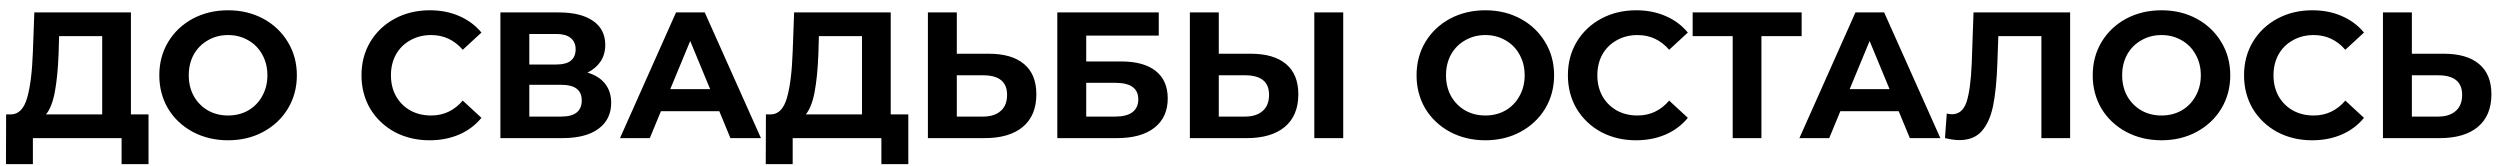 <?xml version="1.0" encoding="UTF-8"?> <svg xmlns="http://www.w3.org/2000/svg" width="181" height="12" viewBox="0 0 181 12" fill="none"> <path d="M10.753 8.284V11.885H8.803V10H2.381V11.885H0.431L0.444 8.284H0.808C1.354 8.267 1.74 7.868 1.965 7.088C2.191 6.308 2.329 5.194 2.381 3.747L2.485 0.9H9.479V8.284H10.753ZM4.24 3.942C4.197 5.025 4.106 5.935 3.967 6.672C3.829 7.4 3.616 7.937 3.33 8.284H7.399V2.616H4.279L4.24 3.942ZM16.513 10.156C15.568 10.156 14.715 9.952 13.952 9.545C13.198 9.138 12.604 8.579 12.171 7.868C11.746 7.149 11.534 6.343 11.534 5.45C11.534 4.557 11.746 3.756 12.171 3.045C12.604 2.326 13.198 1.762 13.952 1.355C14.715 0.948 15.568 0.744 16.513 0.744C17.458 0.744 18.307 0.948 19.061 1.355C19.815 1.762 20.409 2.326 20.842 3.045C21.275 3.756 21.492 4.557 21.492 5.45C21.492 6.343 21.275 7.149 20.842 7.868C20.409 8.579 19.815 9.138 19.061 9.545C18.307 9.952 17.458 10.156 16.513 10.156ZM16.513 8.362C17.05 8.362 17.536 8.241 17.969 7.998C18.402 7.747 18.74 7.4 18.983 6.958C19.234 6.516 19.36 6.013 19.36 5.45C19.36 4.887 19.234 4.384 18.983 3.942C18.74 3.5 18.402 3.158 17.969 2.915C17.536 2.664 17.05 2.538 16.513 2.538C15.976 2.538 15.49 2.664 15.057 2.915C14.624 3.158 14.281 3.5 14.03 3.942C13.787 4.384 13.666 4.887 13.666 5.45C13.666 6.013 13.787 6.516 14.03 6.958C14.281 7.4 14.624 7.747 15.057 7.998C15.49 8.241 15.976 8.362 16.513 8.362ZM31.099 10.156C30.172 10.156 29.331 9.957 28.577 9.558C27.832 9.151 27.242 8.592 26.809 7.881C26.384 7.162 26.172 6.351 26.172 5.45C26.172 4.549 26.384 3.743 26.809 3.032C27.242 2.313 27.832 1.754 28.577 1.355C29.331 0.948 30.176 0.744 31.112 0.744C31.901 0.744 32.611 0.883 33.244 1.16C33.885 1.437 34.423 1.836 34.856 2.356L33.504 3.604C32.889 2.893 32.126 2.538 31.216 2.538C30.653 2.538 30.15 2.664 29.708 2.915C29.266 3.158 28.919 3.5 28.668 3.942C28.425 4.384 28.304 4.887 28.304 5.45C28.304 6.013 28.425 6.516 28.668 6.958C28.919 7.4 29.266 7.747 29.708 7.998C30.15 8.241 30.653 8.362 31.216 8.362C32.126 8.362 32.889 8.002 33.504 7.283L34.856 8.531C34.423 9.06 33.885 9.463 33.244 9.74C32.603 10.017 31.888 10.156 31.099 10.156ZM42.534 5.255C43.088 5.42 43.513 5.688 43.808 6.061C44.102 6.434 44.25 6.893 44.25 7.439C44.25 8.245 43.942 8.873 43.327 9.324C42.72 9.775 41.849 10 40.714 10H36.229V0.9H40.467C41.524 0.9 42.347 1.104 42.937 1.511C43.526 1.918 43.821 2.499 43.821 3.253C43.821 3.704 43.708 4.102 43.483 4.449C43.257 4.787 42.941 5.056 42.534 5.255ZM38.322 4.67H40.285C40.744 4.67 41.091 4.579 41.325 4.397C41.559 4.206 41.676 3.929 41.676 3.565C41.676 3.21 41.554 2.937 41.312 2.746C41.078 2.555 40.735 2.46 40.285 2.46H38.322V4.67ZM40.636 8.44C41.624 8.44 42.118 8.05 42.118 7.27C42.118 6.516 41.624 6.139 40.636 6.139H38.322V8.44H40.636ZM52.077 8.05H47.852L47.046 10H44.888L48.944 0.9H51.024L55.093 10H52.883L52.077 8.05ZM51.414 6.451L49.971 2.967L48.528 6.451H51.414ZM65.762 8.284V11.885H63.812V10H57.39V11.885H55.44L55.453 8.284H55.817C56.363 8.267 56.749 7.868 56.974 7.088C57.2 6.308 57.338 5.194 57.39 3.747L57.494 0.9H64.488V8.284H65.762ZM59.249 3.942C59.206 5.025 59.115 5.935 58.976 6.672C58.837 7.4 58.625 7.937 58.339 8.284H62.408V2.616H59.288L59.249 3.942ZM71.587 3.89C72.696 3.89 73.546 4.137 74.135 4.631C74.733 5.125 75.032 5.857 75.032 6.828C75.032 7.859 74.703 8.648 74.044 9.194C73.394 9.731 72.475 10 71.288 10H67.18V0.9H69.273V3.89H71.587ZM71.171 8.44C71.717 8.44 72.141 8.306 72.445 8.037C72.757 7.768 72.913 7.378 72.913 6.867C72.913 5.922 72.332 5.45 71.171 5.45H69.273V8.44H71.171ZM76.549 0.9H83.894V2.577H78.642V4.449H81.164C82.265 4.449 83.101 4.679 83.673 5.138C84.254 5.597 84.544 6.26 84.544 7.127C84.544 8.037 84.223 8.743 83.582 9.246C82.941 9.749 82.035 10 80.865 10H76.549V0.9ZM80.748 8.44C81.285 8.44 81.697 8.336 81.983 8.128C82.269 7.911 82.412 7.599 82.412 7.192C82.412 6.395 81.857 5.996 80.748 5.996H78.642V8.44H80.748ZM90.554 3.89C91.663 3.89 92.512 4.137 93.102 4.631C93.7 5.125 93.999 5.857 93.999 6.828C93.999 7.859 93.669 8.648 93.011 9.194C92.361 9.731 91.442 10 90.255 10H86.147V0.9H88.24V3.89H90.554ZM90.138 8.44C90.684 8.44 91.108 8.306 91.412 8.037C91.724 7.768 91.88 7.378 91.88 6.867C91.88 5.922 91.299 5.45 90.138 5.45H88.24V8.44H90.138ZM95.156 0.9H97.249V10H95.156V0.9ZM107.538 10.156C106.594 10.156 105.74 9.952 104.977 9.545C104.223 9.138 103.63 8.579 103.196 7.868C102.772 7.149 102.559 6.343 102.559 5.45C102.559 4.557 102.772 3.756 103.196 3.045C103.63 2.326 104.223 1.762 104.977 1.355C105.74 0.948 106.594 0.744 107.538 0.744C108.483 0.744 109.332 0.948 110.086 1.355C110.84 1.762 111.434 2.326 111.867 3.045C112.301 3.756 112.517 4.557 112.517 5.45C112.517 6.343 112.301 7.149 111.867 7.868C111.434 8.579 110.84 9.138 110.086 9.545C109.332 9.952 108.483 10.156 107.538 10.156ZM107.538 8.362C108.076 8.362 108.561 8.241 108.994 7.998C109.428 7.747 109.766 7.4 110.008 6.958C110.26 6.516 110.385 6.013 110.385 5.45C110.385 4.887 110.26 4.384 110.008 3.942C109.766 3.5 109.428 3.158 108.994 2.915C108.561 2.664 108.076 2.538 107.538 2.538C107.001 2.538 106.516 2.664 106.082 2.915C105.649 3.158 105.307 3.5 105.055 3.942C104.813 4.384 104.691 4.887 104.691 5.45C104.691 6.013 104.813 6.516 105.055 6.958C105.307 7.4 105.649 7.747 106.082 7.998C106.516 8.241 107.001 8.362 107.538 8.362ZM118.443 10.156C117.515 10.156 116.675 9.957 115.921 9.558C115.175 9.151 114.586 8.592 114.153 7.881C113.728 7.162 113.516 6.351 113.516 5.45C113.516 4.549 113.728 3.743 114.153 3.032C114.586 2.313 115.175 1.754 115.921 1.355C116.675 0.948 117.52 0.744 118.456 0.744C119.244 0.744 119.955 0.883 120.588 1.16C121.229 1.437 121.766 1.836 122.2 2.356L120.848 3.604C120.232 2.893 119.47 2.538 118.56 2.538C117.996 2.538 117.494 2.664 117.052 2.915C116.61 3.158 116.263 3.5 116.012 3.942C115.769 4.384 115.648 4.887 115.648 5.45C115.648 6.013 115.769 6.516 116.012 6.958C116.263 7.4 116.61 7.747 117.052 7.998C117.494 8.241 117.996 8.362 118.56 8.362C119.47 8.362 120.232 8.002 120.848 7.283L122.2 8.531C121.766 9.06 121.229 9.463 120.588 9.74C119.946 10.017 119.231 10.156 118.443 10.156ZM130.439 2.616H127.527V10H125.447V2.616H122.548V0.9H130.439V2.616ZM137.466 8.05H133.241L132.435 10H130.277L134.333 0.9H136.413L140.482 10H138.272L137.466 8.05ZM136.803 6.451L135.36 2.967L133.917 6.451H136.803ZM149.877 0.9V10H147.797V2.616H144.677L144.612 4.514C144.568 5.805 144.464 6.854 144.3 7.66C144.135 8.457 143.858 9.073 143.468 9.506C143.086 9.931 142.549 10.143 141.856 10.143C141.57 10.143 141.223 10.095 140.816 10L140.946 8.219C141.058 8.254 141.184 8.271 141.323 8.271C141.825 8.271 142.176 7.976 142.376 7.387C142.575 6.789 142.701 5.857 142.753 4.592L142.883 0.9H149.877ZM156.492 10.156C155.547 10.156 154.693 9.952 153.931 9.545C153.177 9.138 152.583 8.579 152.15 7.868C151.725 7.149 151.513 6.343 151.513 5.45C151.513 4.557 151.725 3.756 152.15 3.045C152.583 2.326 153.177 1.762 153.931 1.355C154.693 0.948 155.547 0.744 156.492 0.744C157.436 0.744 158.286 0.948 159.04 1.355C159.794 1.762 160.387 2.326 160.821 3.045C161.254 3.756 161.471 4.557 161.471 5.45C161.471 6.343 161.254 7.149 160.821 7.868C160.387 8.579 159.794 9.138 159.04 9.545C158.286 9.952 157.436 10.156 156.492 10.156ZM156.492 8.362C157.029 8.362 157.514 8.241 157.948 7.998C158.381 7.747 158.719 7.4 158.962 6.958C159.213 6.516 159.339 6.013 159.339 5.45C159.339 4.887 159.213 4.384 158.962 3.942C158.719 3.5 158.381 3.158 157.948 2.915C157.514 2.664 157.029 2.538 156.492 2.538C155.954 2.538 155.469 2.664 155.036 2.915C154.602 3.158 154.26 3.5 154.009 3.942C153.766 4.384 153.645 4.887 153.645 5.45C153.645 6.013 153.766 6.516 154.009 6.958C154.26 7.4 154.602 7.747 155.036 7.998C155.469 8.241 155.954 8.362 156.492 8.362ZM167.396 10.156C166.469 10.156 165.628 9.957 164.874 9.558C164.129 9.151 163.539 8.592 163.106 7.881C162.681 7.162 162.469 6.351 162.469 5.45C162.469 4.549 162.681 3.743 163.106 3.032C163.539 2.313 164.129 1.754 164.874 1.355C165.628 0.948 166.473 0.744 167.409 0.744C168.198 0.744 168.908 0.883 169.541 1.16C170.182 1.437 170.72 1.836 171.153 2.356L169.801 3.604C169.186 2.893 168.423 2.538 167.513 2.538C166.95 2.538 166.447 2.664 166.005 2.915C165.563 3.158 165.216 3.5 164.965 3.942C164.722 4.384 164.601 4.887 164.601 5.45C164.601 6.013 164.722 6.516 164.965 6.958C165.216 7.4 165.563 7.747 166.005 7.998C166.447 8.241 166.95 8.362 167.513 8.362C168.423 8.362 169.186 8.002 169.801 7.283L171.153 8.531C170.72 9.06 170.182 9.463 169.541 9.74C168.9 10.017 168.185 10.156 167.396 10.156ZM176.933 3.89C178.042 3.89 178.891 4.137 179.481 4.631C180.079 5.125 180.378 5.857 180.378 6.828C180.378 7.859 180.048 8.648 179.39 9.194C178.74 9.731 177.821 10 176.634 10H172.526V0.9H174.619V3.89H176.933ZM176.517 8.44C177.063 8.44 177.487 8.306 177.791 8.037C178.103 7.768 178.259 7.378 178.259 6.867C178.259 5.922 177.678 5.45 176.517 5.45H174.619V8.44H176.517Z" fill="black"></path> </svg> 